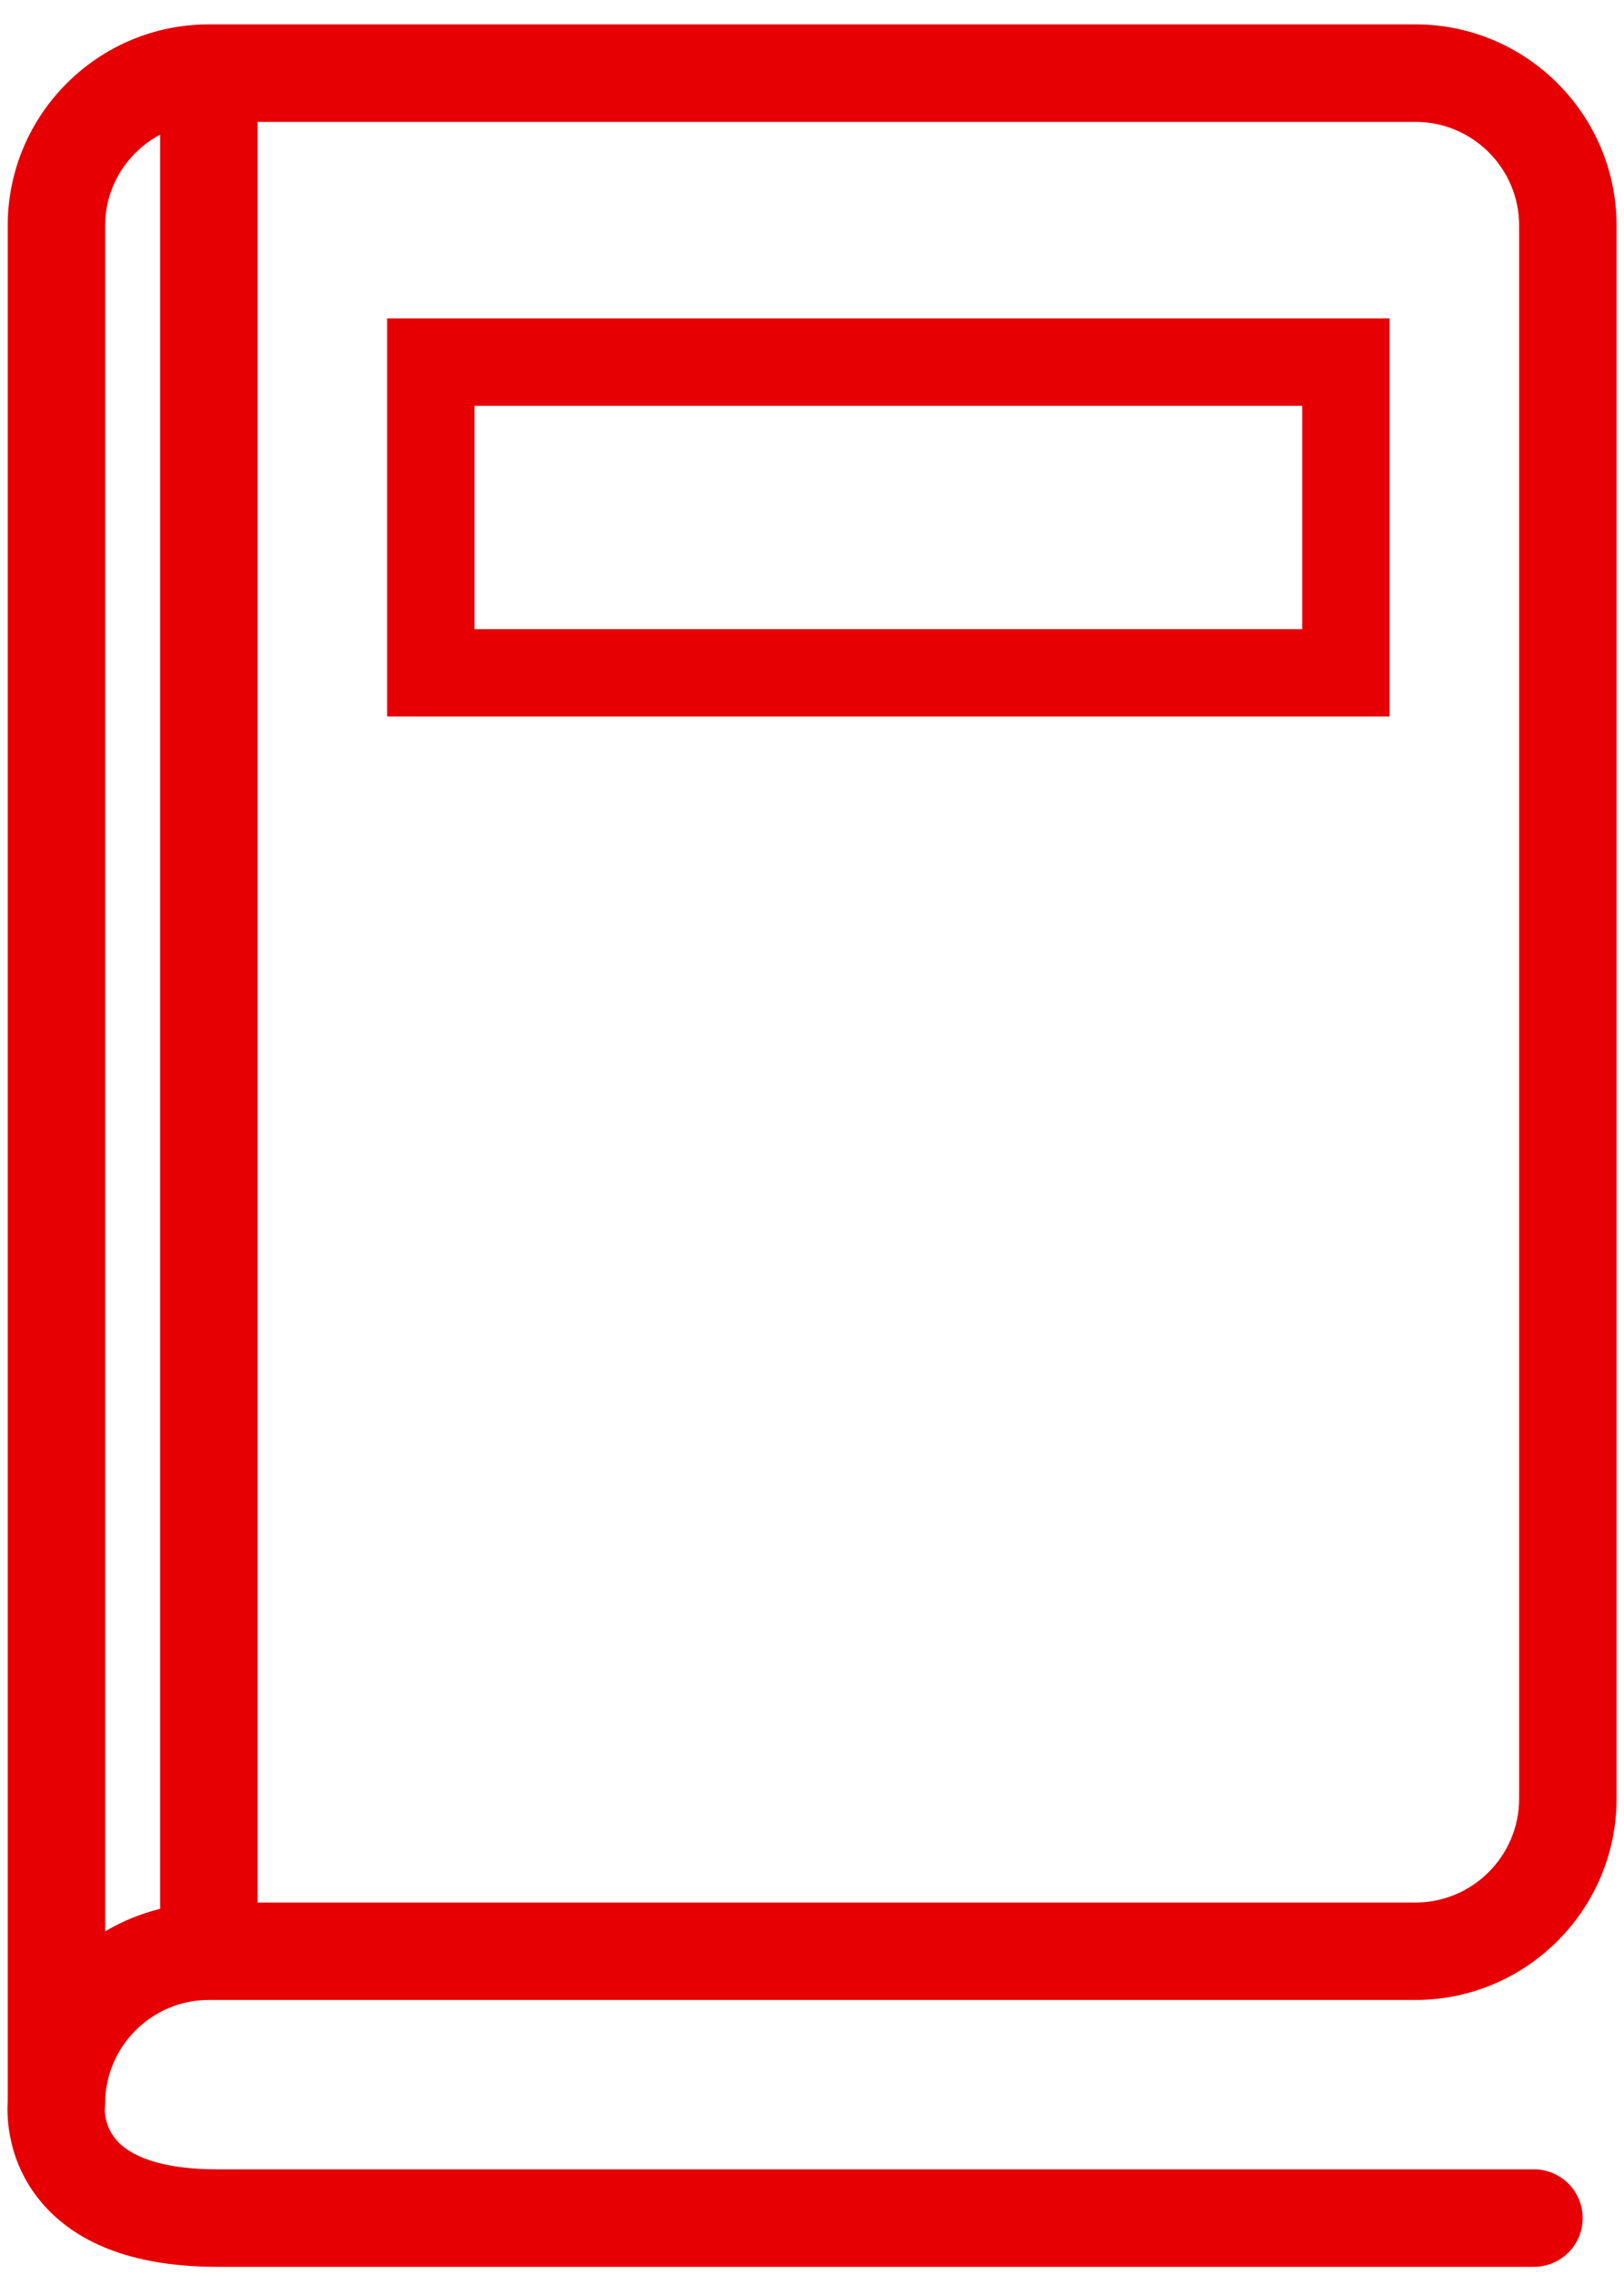 <?xml version="1.0" encoding="UTF-8"?> <svg xmlns="http://www.w3.org/2000/svg" xmlns:xlink="http://www.w3.org/1999/xlink" width="40px" height="56px" viewBox="0 0 40 56" version="1.1"><!-- Generator: Sketch 61.2 (89653) - https://sketch.com --><title>noun_Book_2238466</title><desc>Created with Sketch.</desc><g id="Page-1" stroke="none" stroke-width="1" fill="none" fill-rule="evenodd"><g id="34_BIC_Bank_Website_Promotions-B" transform="translate(-104, -2015)" fill="#E60004" fill-rule="nonzero"><g id="noun_Book_2238466" transform="translate(103, 2015)"><path d="M3.59,51.782 C3.59,50.375 4.736,49.23 6.144,49.23 L35.863,49.23 C38.594,49.23 40.817,47.006 40.817,44.275 L40.817,5.552 C40.817,2.822 38.594,0.6 35.863,0.6 L6.144,0.6 C3.413,0.6 1.19,2.822 1.19,5.552 L1.19,51.734 C1.166,52.094 1.17,53.252 2.074,54.274 C2.969,55.286 4.409,55.799 6.353,55.799 L38.782,55.799 C39.444,55.799 39.982,55.262 39.982,54.599 C39.982,53.935 39.444,53.399 38.782,53.399 L6.353,53.399 C5.166,53.399 4.316,53.16 3.894,52.708 C3.568,52.357 3.582,51.943 3.582,51.93 C3.582,51.924 3.583,51.919 3.583,51.913 L3.59,51.782 Z M38.417,5.552 L38.417,44.276 C38.417,45.685 37.271,46.831 35.863,46.831 L7.344,46.831 L7.344,3 L35.863,3 C37.271,3 38.417,4.145 38.417,5.552 Z M3.59,5.552 C3.59,4.58 4.142,3.744 4.944,3.313 L4.944,46.986 C4.463,47.107 4.006,47.291 3.59,47.542 L3.59,5.552 Z" id="Shape"></path><path d="M35.226,17.638 L35.226,7.837 L10.534,7.837 L10.534,17.638 L35.226,17.638 Z M12.687,9.989 L33.074,9.989 L33.074,15.486 L12.687,15.486 L12.687,9.989 Z" id="Shape"></path></g></g></g></svg> 